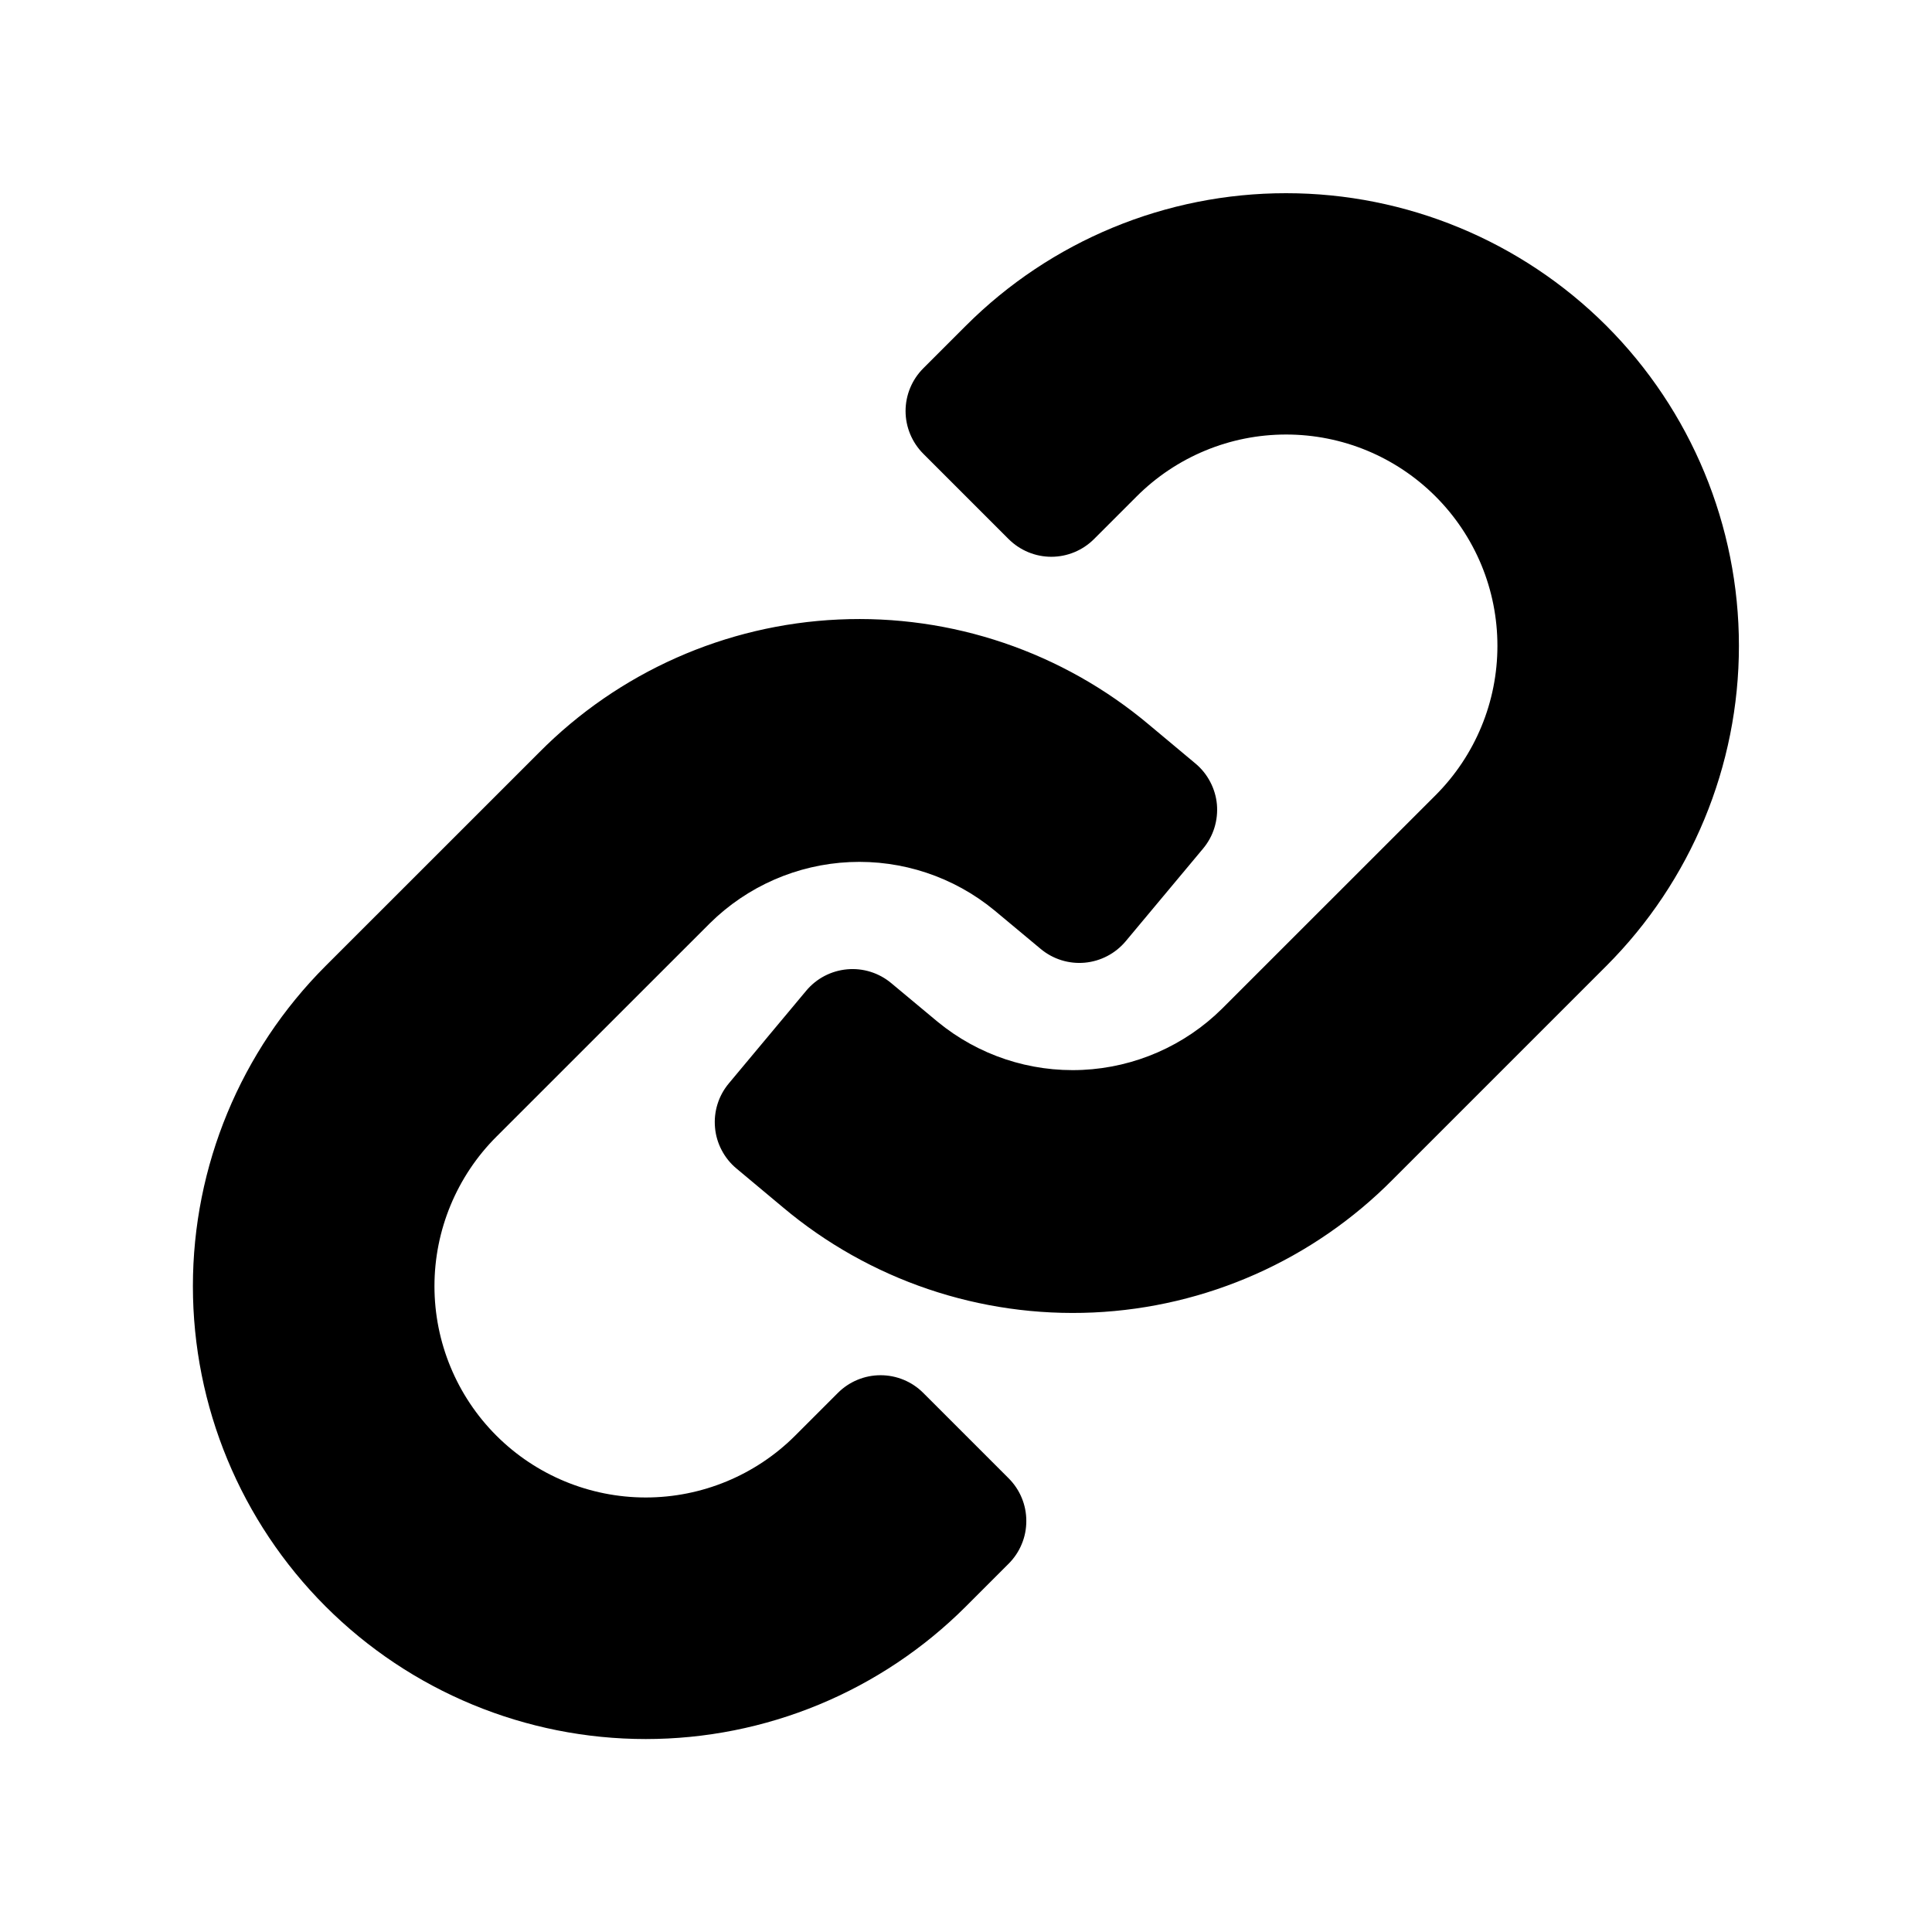 <svg width="32" height="32" viewBox="0 0 32 32" fill="none" xmlns="http://www.w3.org/2000/svg">
<path fill-rule="evenodd" clip-rule="evenodd" d="M21.302 3.2C23.291 3.2 25.198 3.99 26.605 5.394C28.011 6.8 28.802 8.708 28.802 10.697C28.802 12.686 28.011 14.594 26.605 16L23.07 19.535C21.752 20.867 19.98 21.654 18.108 21.739C16.235 21.824 14.399 21.202 12.965 19.995L12.198 19.354C12.097 19.27 12.014 19.167 11.953 19.05C11.892 18.934 11.854 18.807 11.843 18.676C11.831 18.545 11.845 18.413 11.884 18.288C11.923 18.162 11.987 18.046 12.071 17.945L13.353 16.41C13.523 16.206 13.767 16.079 14.031 16.055C14.295 16.031 14.557 16.113 14.761 16.283L15.529 16.923C16.202 17.477 17.056 17.761 17.927 17.721C18.797 17.681 19.622 17.32 20.241 16.707L23.777 13.172C24.102 12.847 24.36 12.461 24.536 12.036C24.712 11.612 24.802 11.157 24.802 10.697C24.802 10.237 24.712 9.782 24.536 9.357C24.36 8.933 24.102 8.547 23.777 8.222C23.452 7.897 23.066 7.639 22.642 7.463C22.217 7.287 21.762 7.197 21.302 7.197C20.842 7.197 20.387 7.287 19.963 7.463C19.538 7.639 19.152 7.897 18.827 8.222L18.12 8.929C17.933 9.116 17.678 9.222 17.413 9.222C17.148 9.222 16.894 9.116 16.706 8.929L15.292 7.515C15.105 7.327 14.999 7.073 14.999 6.808C14.999 6.543 15.105 6.288 15.292 6.101L15.999 5.394C17.406 3.988 19.314 3.199 21.302 3.2ZM14.585 22.778C14.85 22.778 15.105 22.883 15.292 23.071L16.706 24.485C16.799 24.578 16.873 24.688 16.923 24.809C16.974 24.931 16.999 25.061 16.999 25.192C16.999 25.324 16.974 25.454 16.923 25.575C16.873 25.697 16.799 25.807 16.706 25.9L15.999 26.607C15.303 27.303 14.476 27.856 13.566 28.233C12.656 28.61 11.681 28.804 10.696 28.804C8.706 28.804 6.799 28.014 5.392 26.607C3.986 25.2 3.195 23.293 3.195 21.303C3.195 19.314 3.986 17.407 5.392 16L8.928 12.465C10.247 11.133 12.018 10.346 13.891 10.261C15.763 10.175 17.599 10.798 19.033 12.005L19.8 12.646C19.901 12.73 19.984 12.833 20.045 12.95C20.106 13.066 20.144 13.193 20.156 13.324C20.167 13.455 20.153 13.587 20.114 13.712C20.075 13.838 20.011 13.954 19.927 14.055L18.645 15.59C18.475 15.793 18.231 15.921 17.967 15.945C17.703 15.969 17.441 15.887 17.237 15.717L16.469 15.077C15.796 14.523 14.942 14.239 14.072 14.279C13.201 14.319 12.377 14.68 11.757 15.293L8.221 18.828C7.565 19.484 7.196 20.375 7.196 21.303C7.196 22.231 7.565 23.122 8.221 23.778C8.877 24.434 9.768 24.803 10.696 24.803C11.624 24.803 12.515 24.434 13.171 23.778L13.878 23.071C14.066 22.883 14.32 22.778 14.585 22.778Z" fill="url(#paint0_linear_441_8786)" style=""/>
<defs>
<linearGradient id="paint0_linear_441_8786" x1="3.248" y1="16.004" x2="24.555" y2="16.004" gradientUnits="userSpaceOnUse">
<stop stop-color="#007B92" style="stop-color:#007B92;stop-color:color(display-p3 0 0.482 0.573);stop-opacity:1;"/>
<stop offset="0.13" stop-color="#147493" style="stop-color:#147493;stop-color:color(display-p3 0.078 0.455 0.577);stop-opacity:1;"/>
<stop offset="0.538" stop-color="#4E6197" style="stop-color:#4E6197;stop-color:color(display-p3 0.306 0.38 0.592);stop-opacity:1;"/>
<stop offset="0.84" stop-color="#73559A" style="stop-color:#73559A;stop-color:color(display-p3 0.451 0.333 0.604);stop-opacity:1;"/>
<stop offset="1" stop-color="#81519B" style="stop-color:#81519B;stop-color:color(display-p3 0.506 0.318 0.608);stop-opacity:1;"/>
</linearGradient>
</defs>
</svg>
